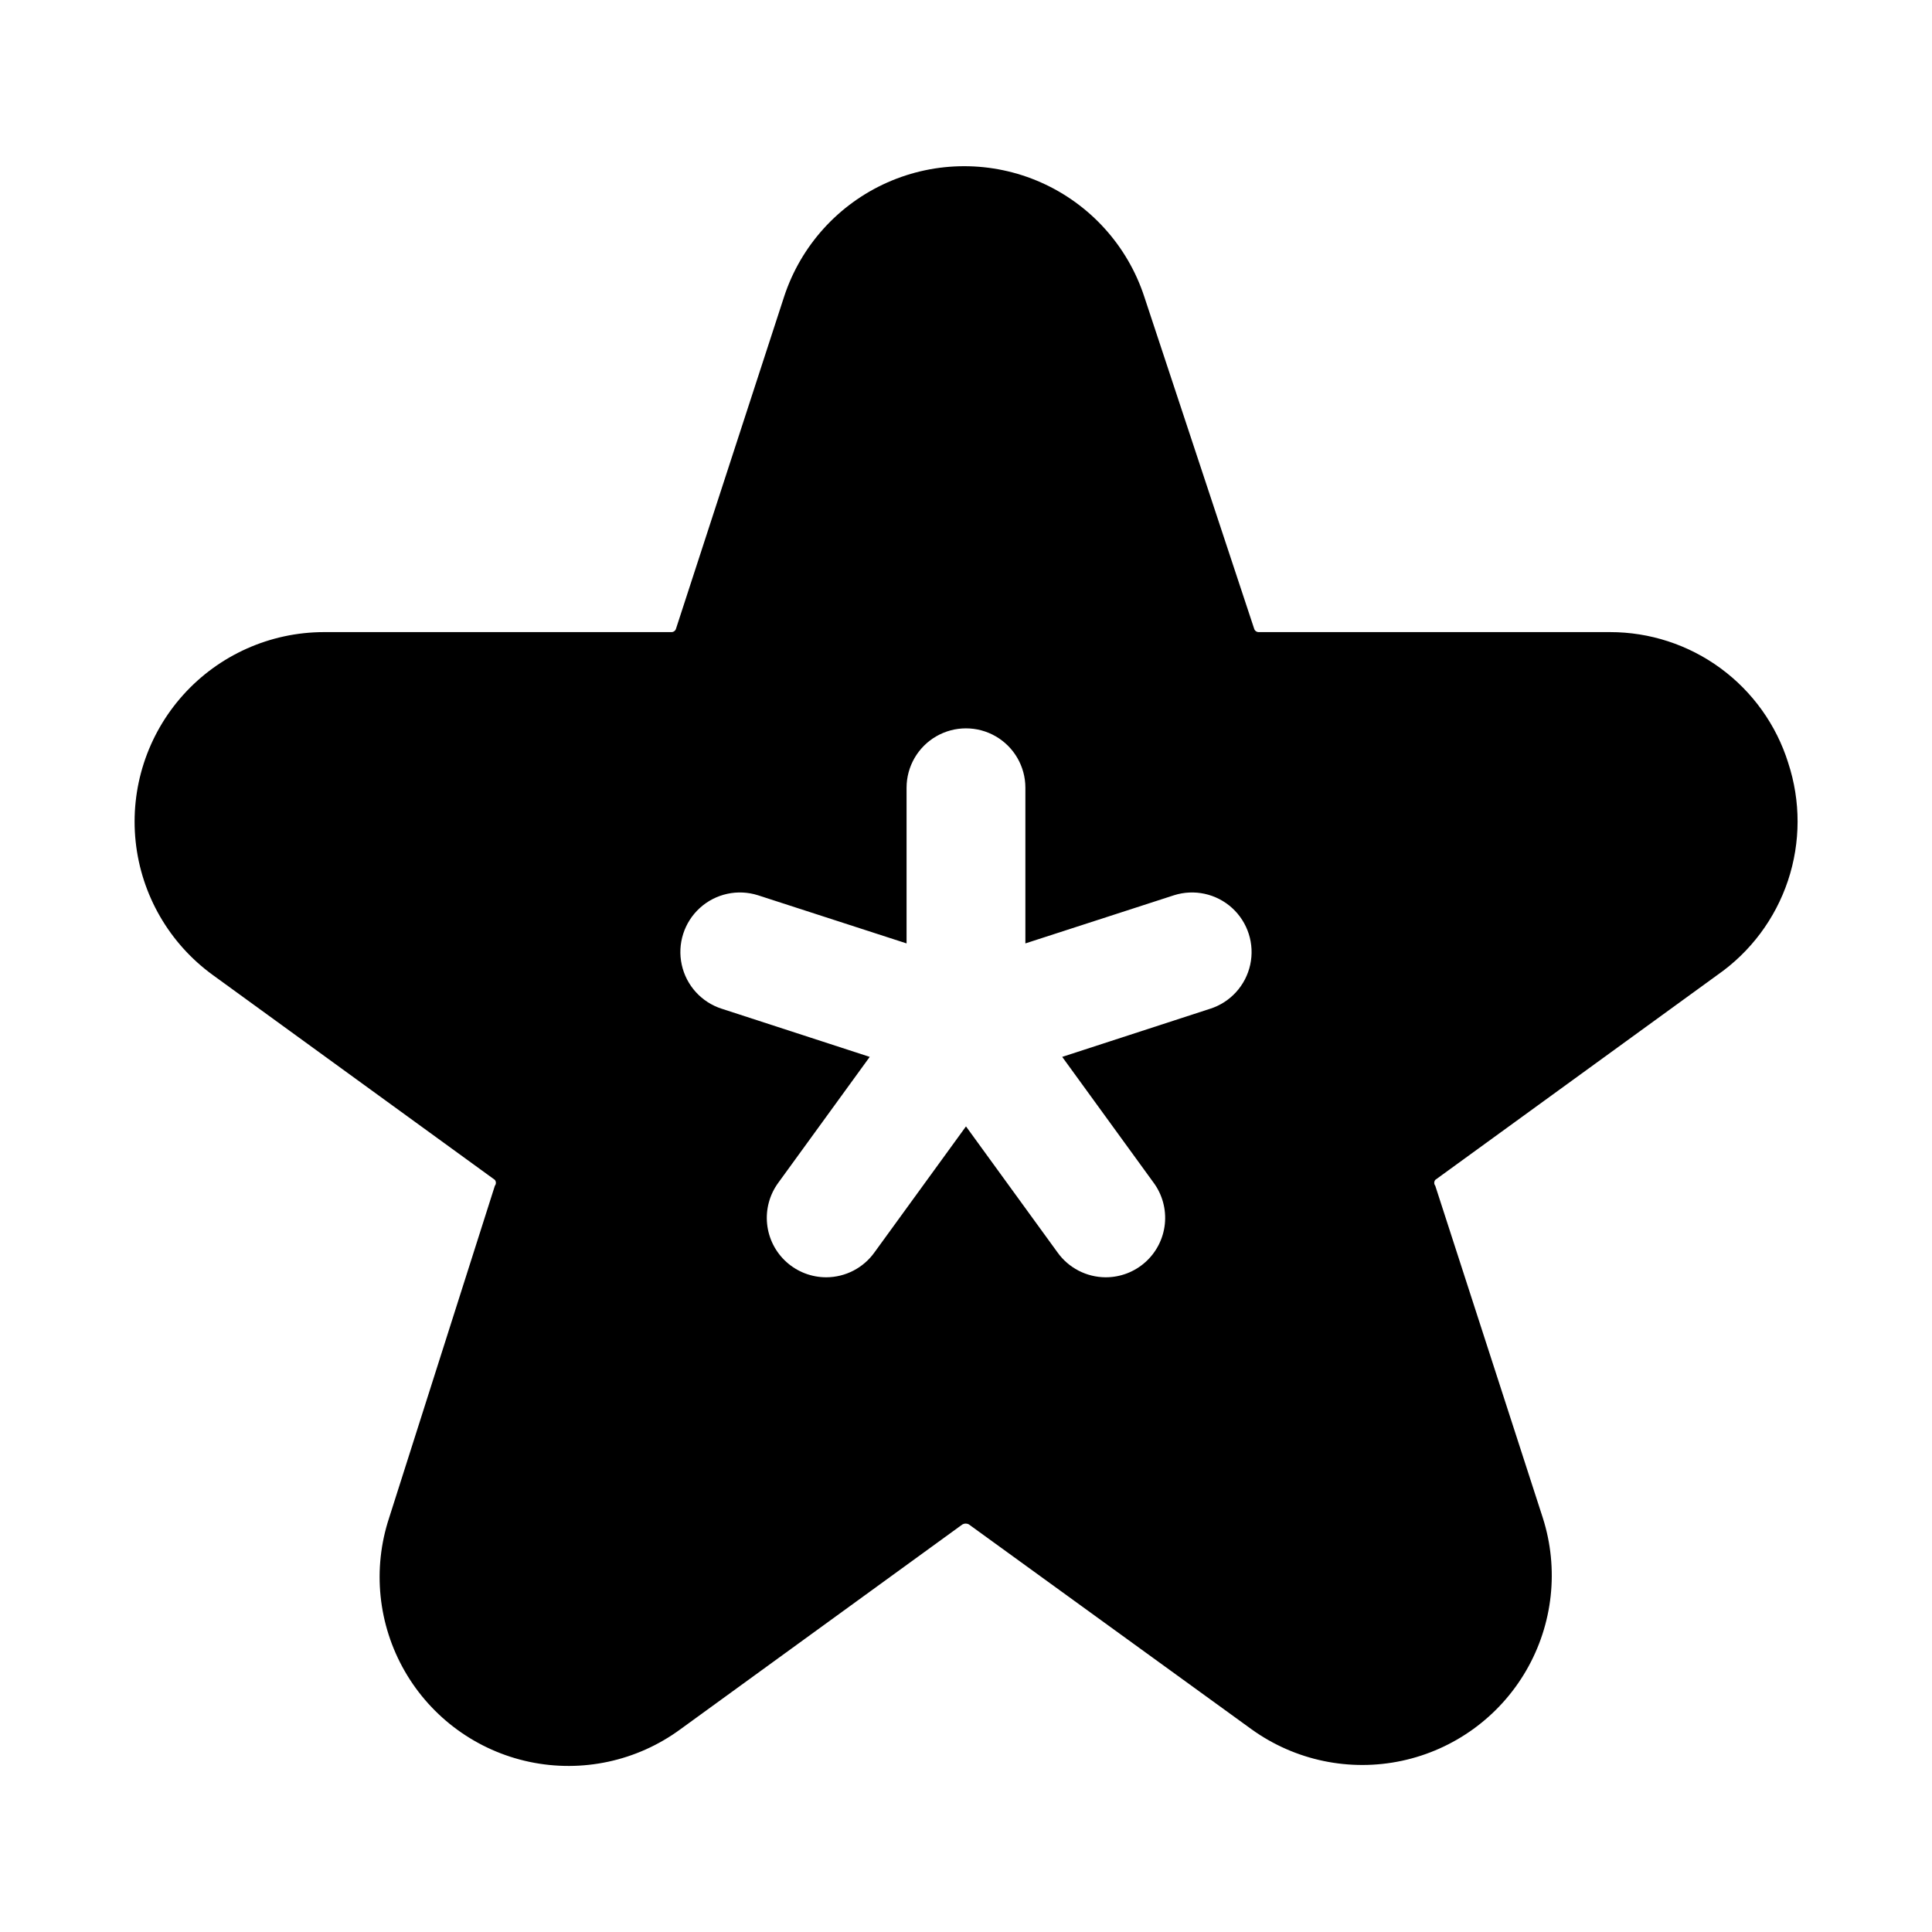 <?xml version="1.0" encoding="UTF-8"?>
<!-- Uploaded to: ICON Repo, www.svgrepo.com, Generator: ICON Repo Mixer Tools -->
<svg fill="#000000" width="800px" height="800px" version="1.1" viewBox="144 144 512 512" xmlns="http://www.w3.org/2000/svg">
 <path d="m617.89 346.15c-3.152-10.051-9.438-18.836-17.934-25.066-8.496-6.231-18.762-9.582-29.297-9.57h-93.047c-0.59 0.02-1.113-0.371-1.262-0.941l-29.125-88.012c-4.438-13.477-14.367-24.445-27.336-30.203-12.969-5.754-27.766-5.754-40.738 0-12.969 5.758-22.898 16.727-27.336 30.203l-28.652 88.008v0.004c-0.148 0.57-0.672 0.961-1.262 0.941h-92.102c-14.219 0.027-27.762 6.082-37.266 16.66-9.504 10.578-14.074 24.691-12.586 38.832 1.492 14.141 8.91 26.988 20.41 35.352l74.785 54.316c0.367 0.461 0.367 1.117 0 1.574l-28.023 88.012c-4.457 13.52-2.941 28.301 4.16 40.637 7.102 12.34 19.117 21.074 33.047 24.016 13.93 2.938 28.453-0.188 39.938-8.605l74.785-54.316c0.535-0.309 1.195-0.309 1.73 0l74.941 54.316c11.512 8.266 25.973 11.285 39.828 8.312 13.855-2.973 25.809-11.656 32.914-23.914 7.109-12.258 8.707-26.945 4.406-40.445l-28.5-88.012c-0.367-0.457-0.367-1.113 0-1.574l74.785-54.316c8.758-6.106 15.309-14.871 18.684-24.996 3.375-10.129 3.394-21.07 0.051-31.211zm-153.19 65.18-39.203 12.754 24.246 33.379h0.004c2.301 3.148 3.352 7.039 2.949 10.918-0.406 3.879-2.234 7.473-5.137 10.078-2.898 2.609-6.664 4.047-10.566 4.035-5.066-0.023-9.812-2.484-12.75-6.609l-24.246-33.379-24.246 33.379c-2.941 4.125-7.688 6.586-12.754 6.609-3.898 0.012-7.664-1.426-10.566-4.035-2.902-2.606-4.731-6.199-5.133-10.078-0.406-3.879 0.645-7.769 2.945-10.918l24.246-33.379-39.203-12.754v0.004c-5.371-1.719-9.418-6.168-10.617-11.68-1.203-5.508 0.629-11.238 4.801-15.035 4.172-3.793 10.051-5.074 15.422-3.359l39.359 12.754v-41.25c0-5.625 3-10.82 7.871-13.633s10.875-2.812 15.746 0 7.871 8.008 7.871 13.633v41.25l39.359-12.754c5.371-1.715 11.25-0.434 15.422 3.359 4.172 3.797 6.004 9.527 4.805 15.035-1.203 5.512-5.25 9.961-10.621 11.68z"/>
</svg>